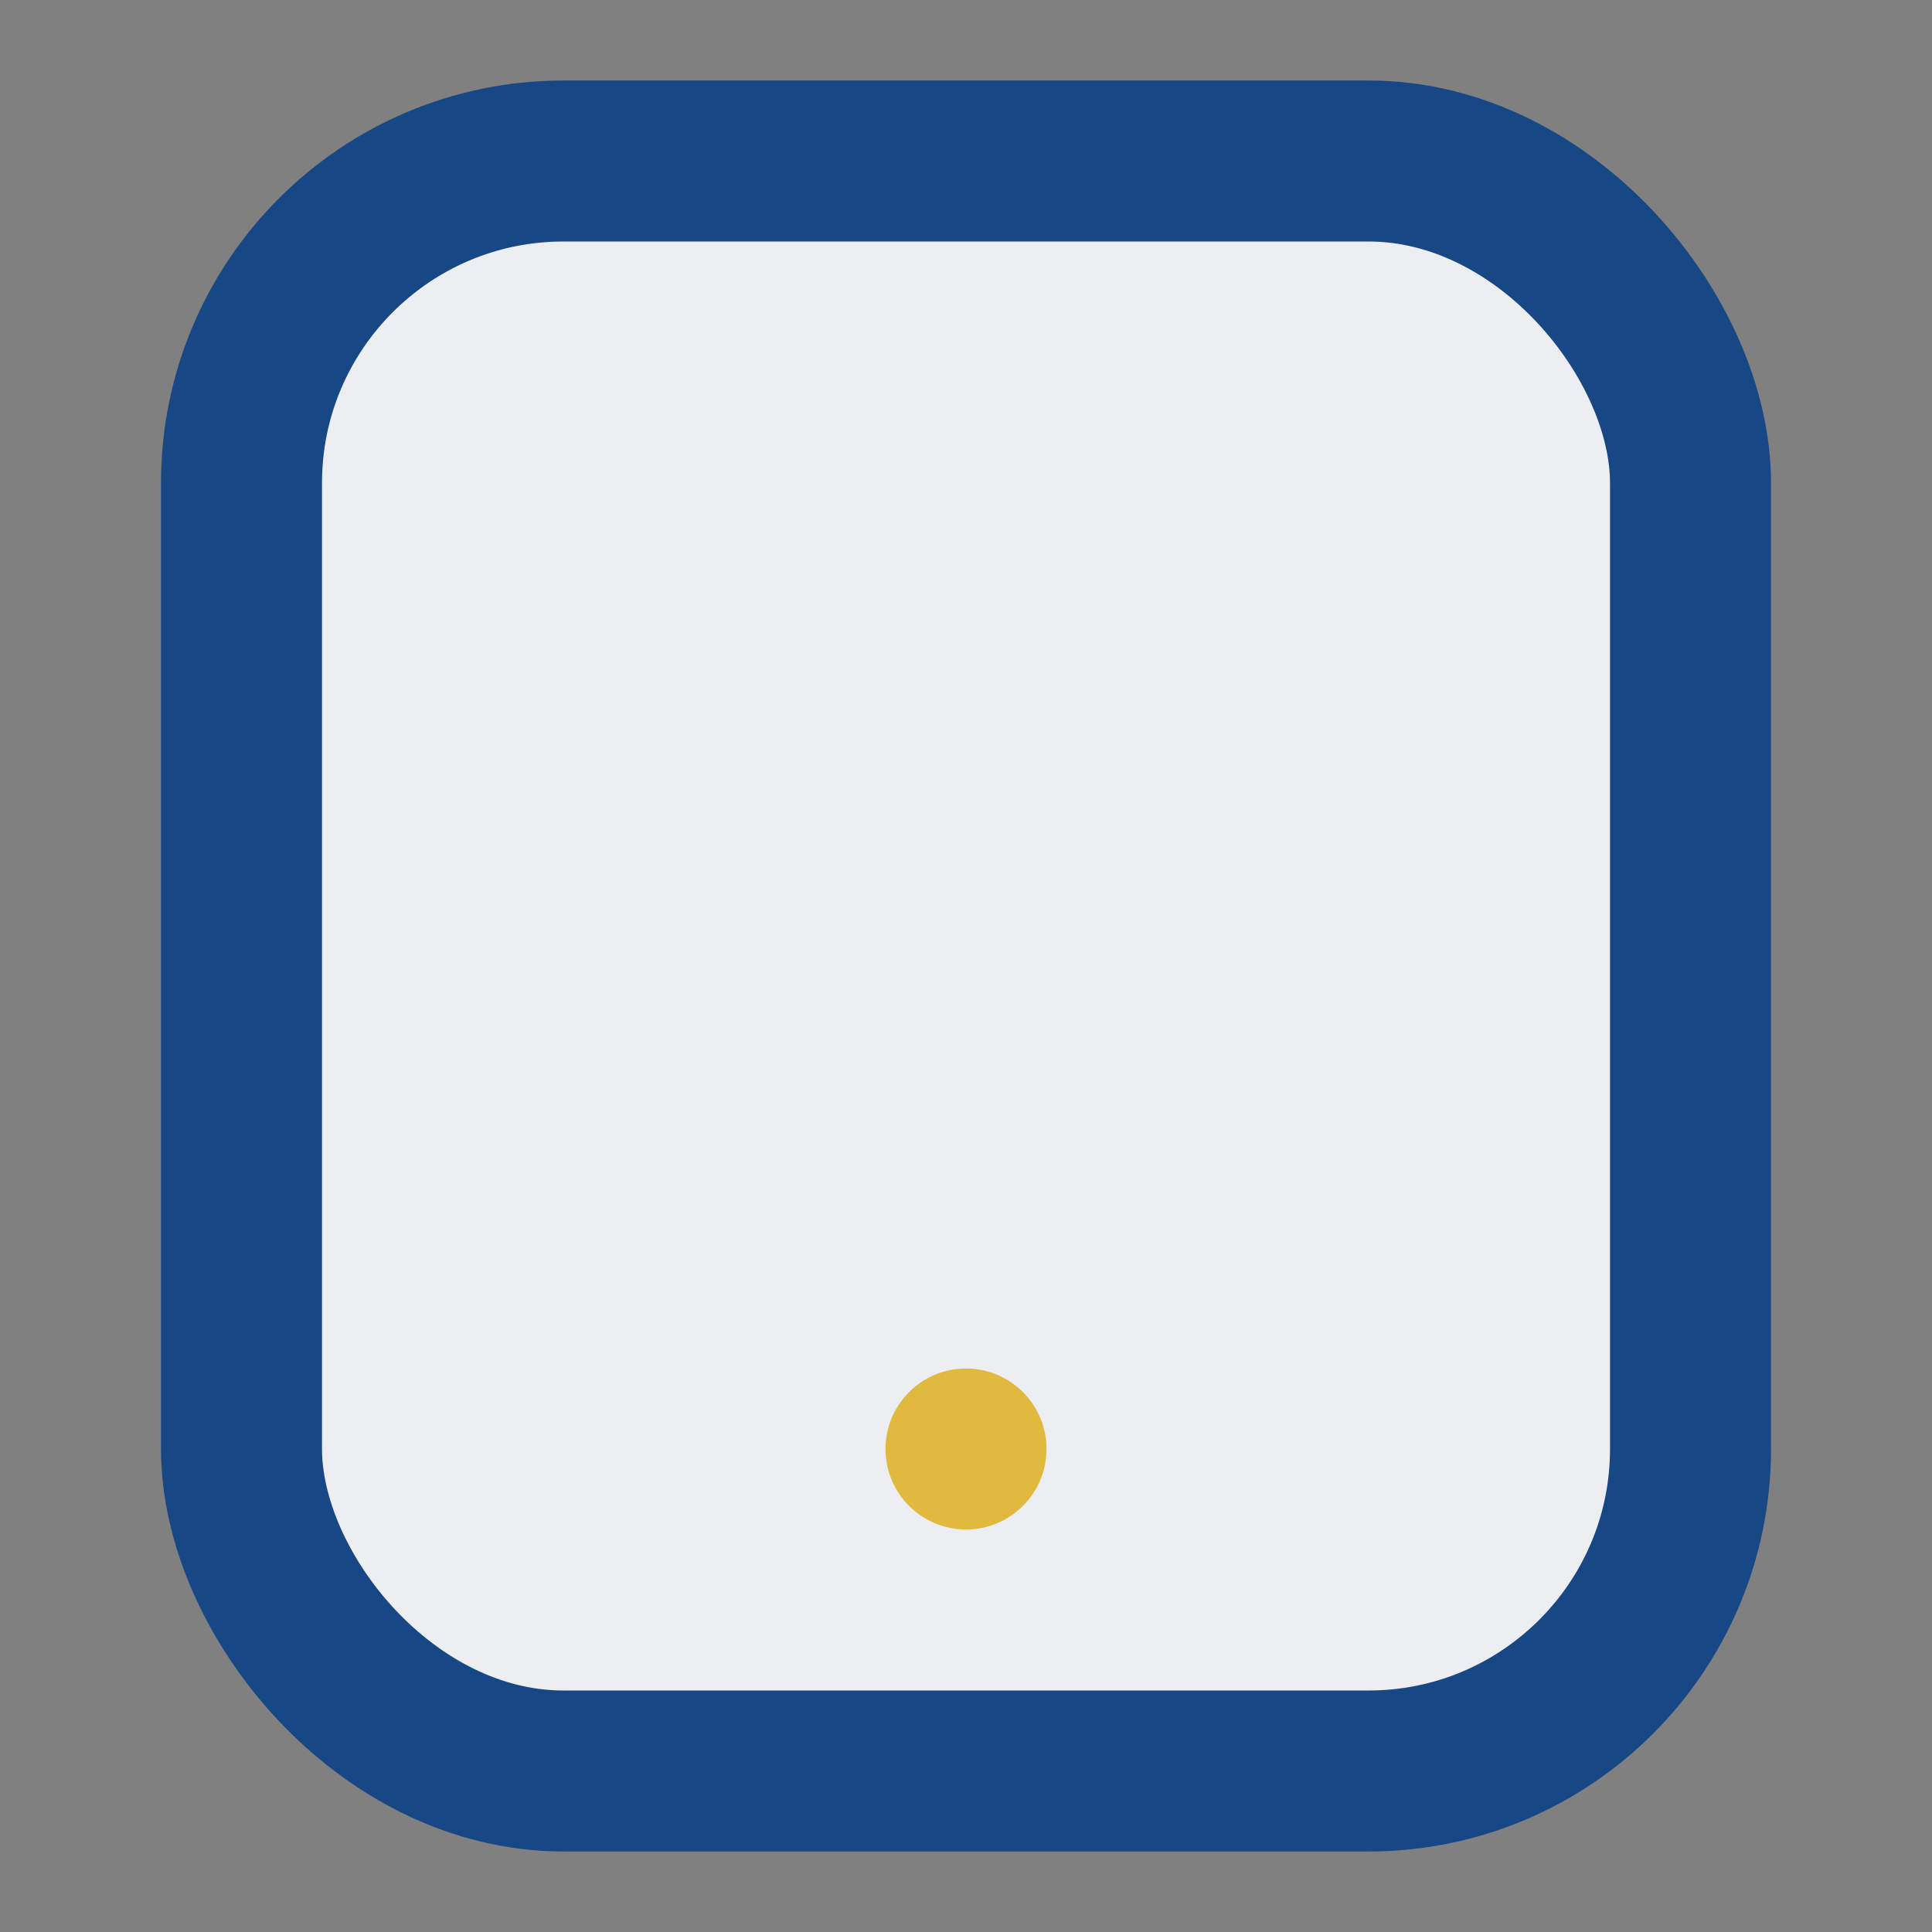 <?xml version="1.0" encoding="UTF-8"?>
<svg xmlns="http://www.w3.org/2000/svg" viewBox="0 0 24 24" width="24" height="24"><rect x="0" y="0" width="24" height="24" fill="#808080" stroke="none"/><rect x="3" y="2" width="18" height="20" rx="4" fill="#ECEEF1" stroke="#184785" stroke-width="2"/><circle cx="12" cy="18" r="1" fill="#E1B93F"/></svg>